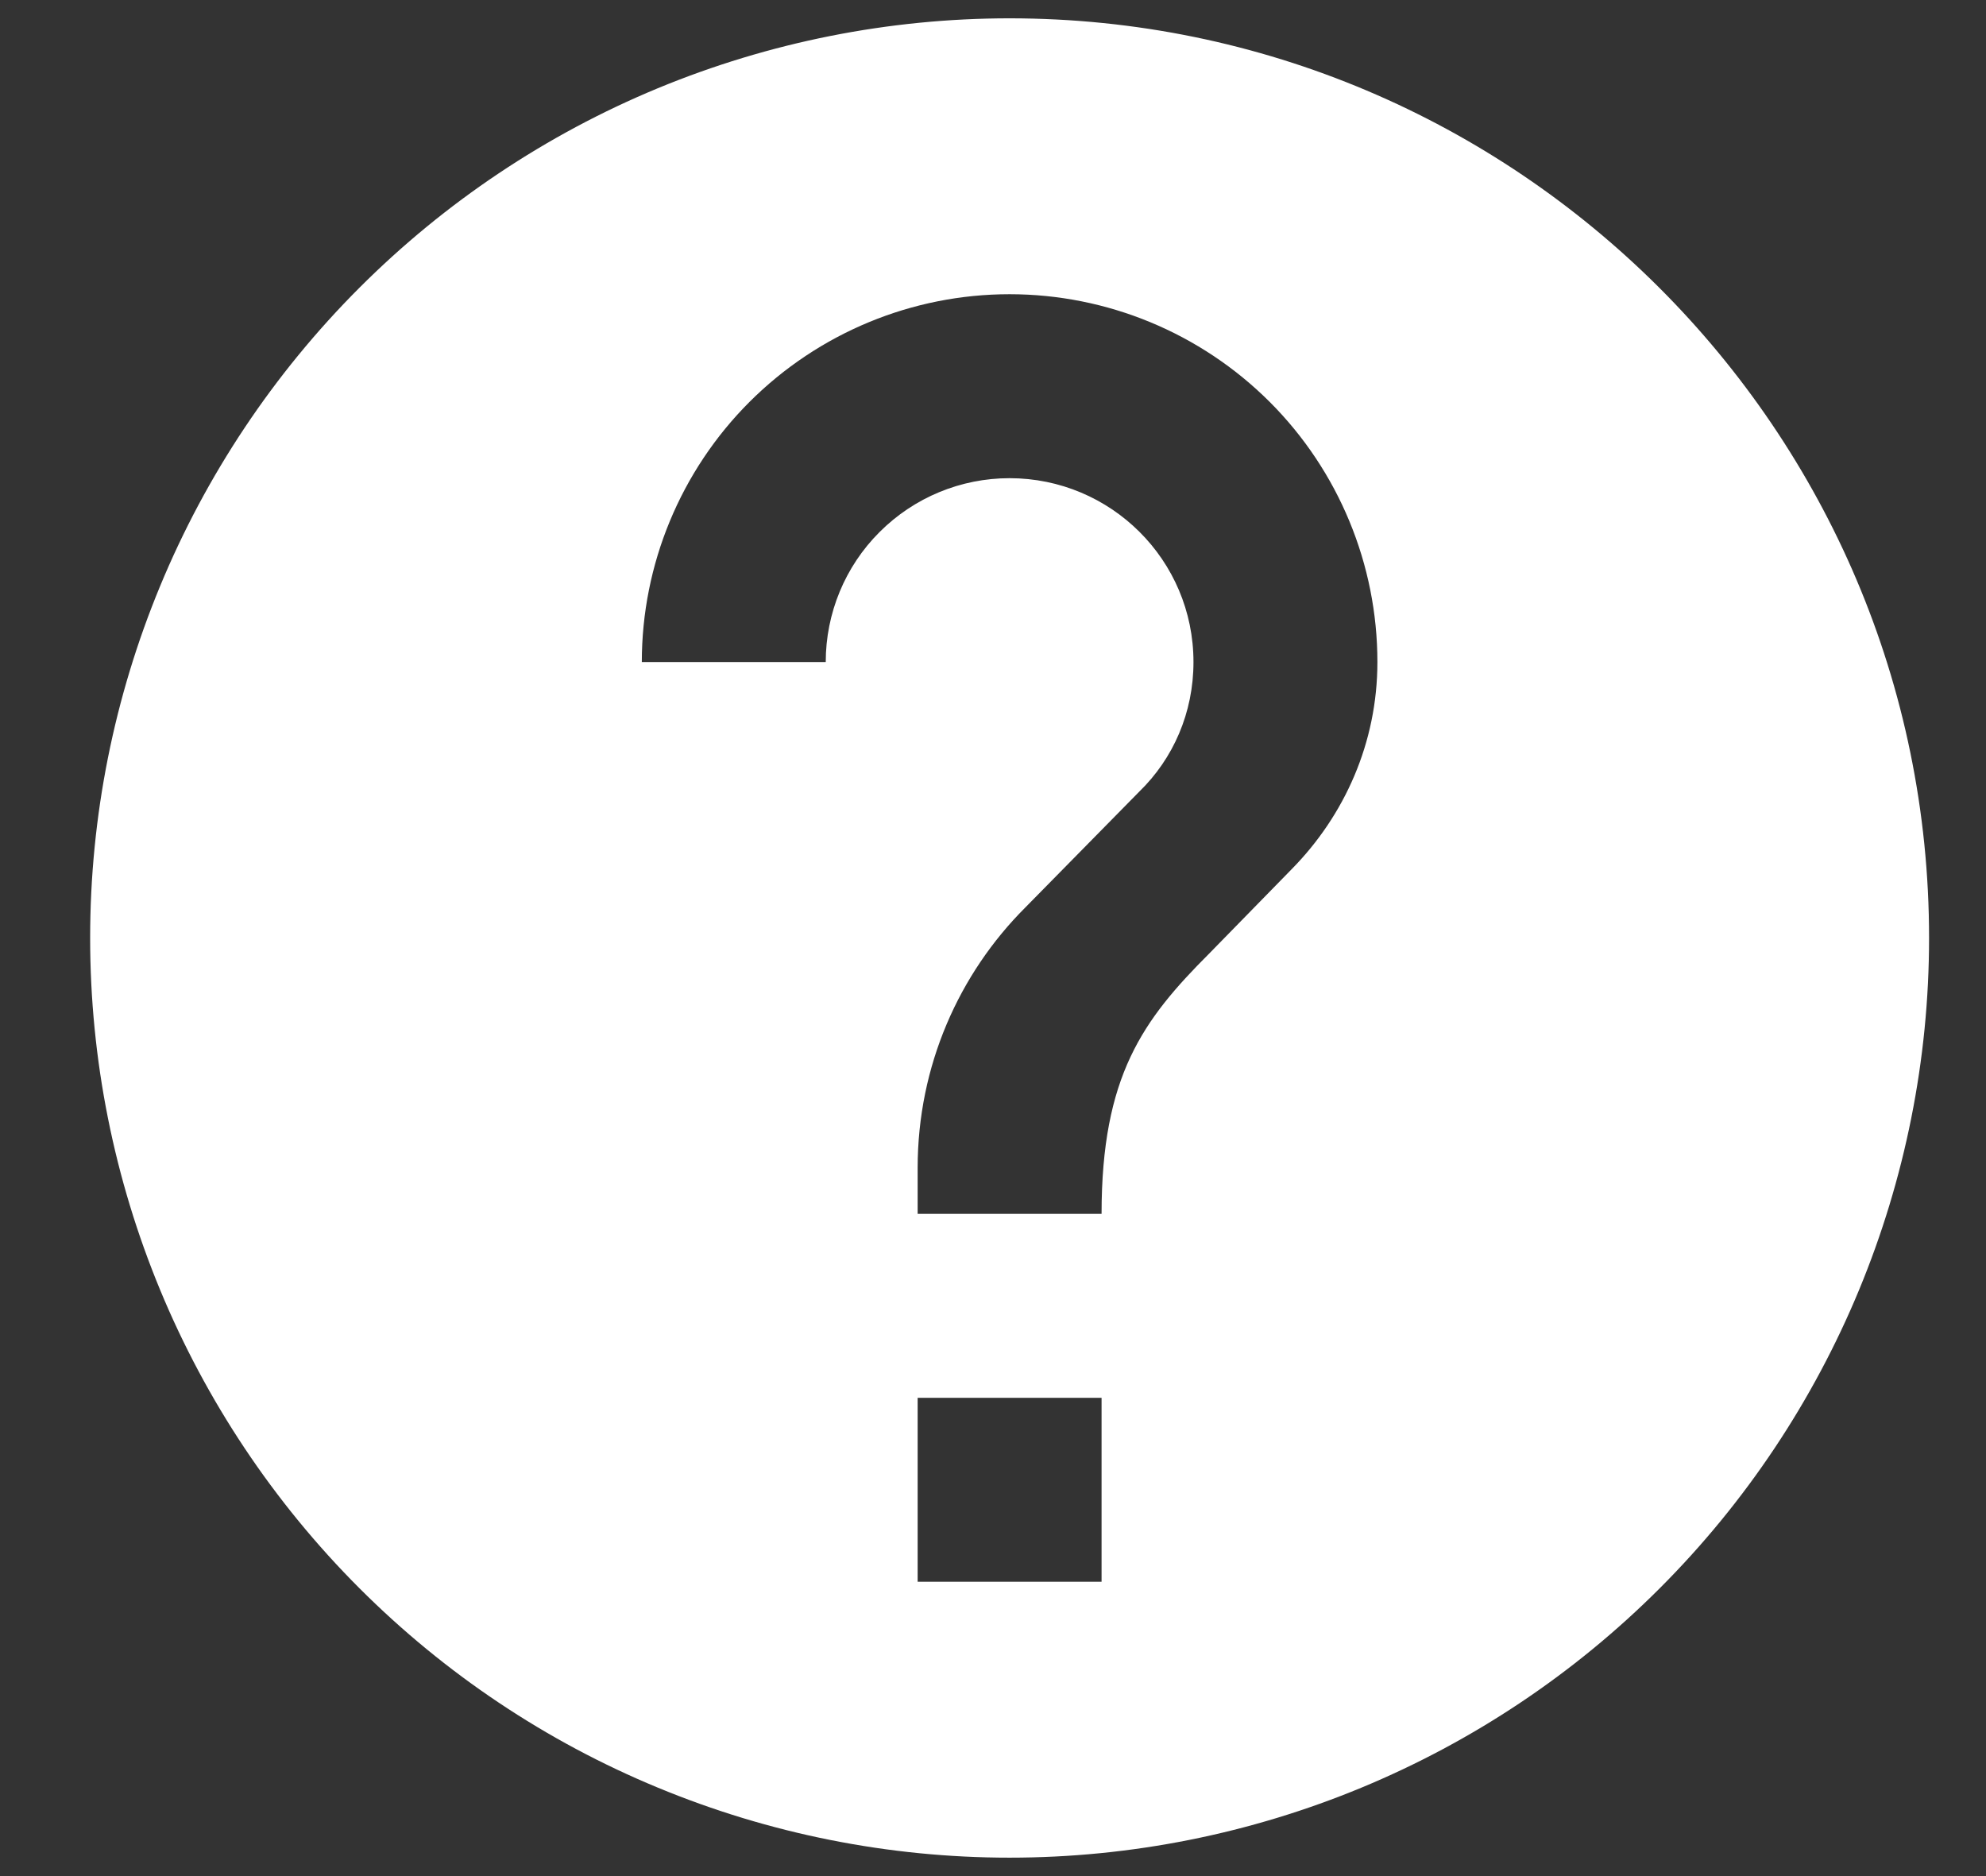 <svg width="18" height="17" viewBox="0 0 18 17" fill="none" xmlns="http://www.w3.org/2000/svg">
<rect x="0" y="0" width="18" height="17" fill="#333333" stroke="none"/>
<path d="M11.709 7.874L10.959 8.641C10.359 9.241 9.984 9.749 9.984 10.999H8.317V10.583C8.317 9.658 8.692 8.824 9.292 8.224L10.325 7.174C10.634 6.874 10.817 6.458 10.817 5.999C10.817 5.074 10.067 4.333 9.15 4.333C8.708 4.333 8.285 4.508 7.972 4.821C7.659 5.133 7.484 5.557 7.484 5.999H5.817C5.817 5.115 6.168 4.267 6.793 3.642C7.419 3.017 8.266 2.666 9.15 2.666C10.034 2.666 10.882 3.017 11.508 3.642C12.133 4.267 12.484 5.115 12.484 5.999C12.484 6.733 12.184 7.391 11.709 7.874ZM9.984 14.333H8.317V12.666H9.984V14.333ZM9.15 0.166C8.056 0.166 6.972 0.382 5.961 0.8C4.95 1.219 4.032 1.833 3.258 2.607C1.695 4.17 0.817 6.289 0.817 8.499C0.817 10.71 1.695 12.829 3.258 14.392C4.032 15.166 4.95 15.78 5.961 16.198C6.972 16.617 8.056 16.833 9.15 16.833C11.361 16.833 13.48 15.955 15.043 14.392C16.606 12.829 17.484 10.71 17.484 8.499C17.484 3.891 13.734 0.166 9.15 0.166Z" fill="white"/>
</svg>

